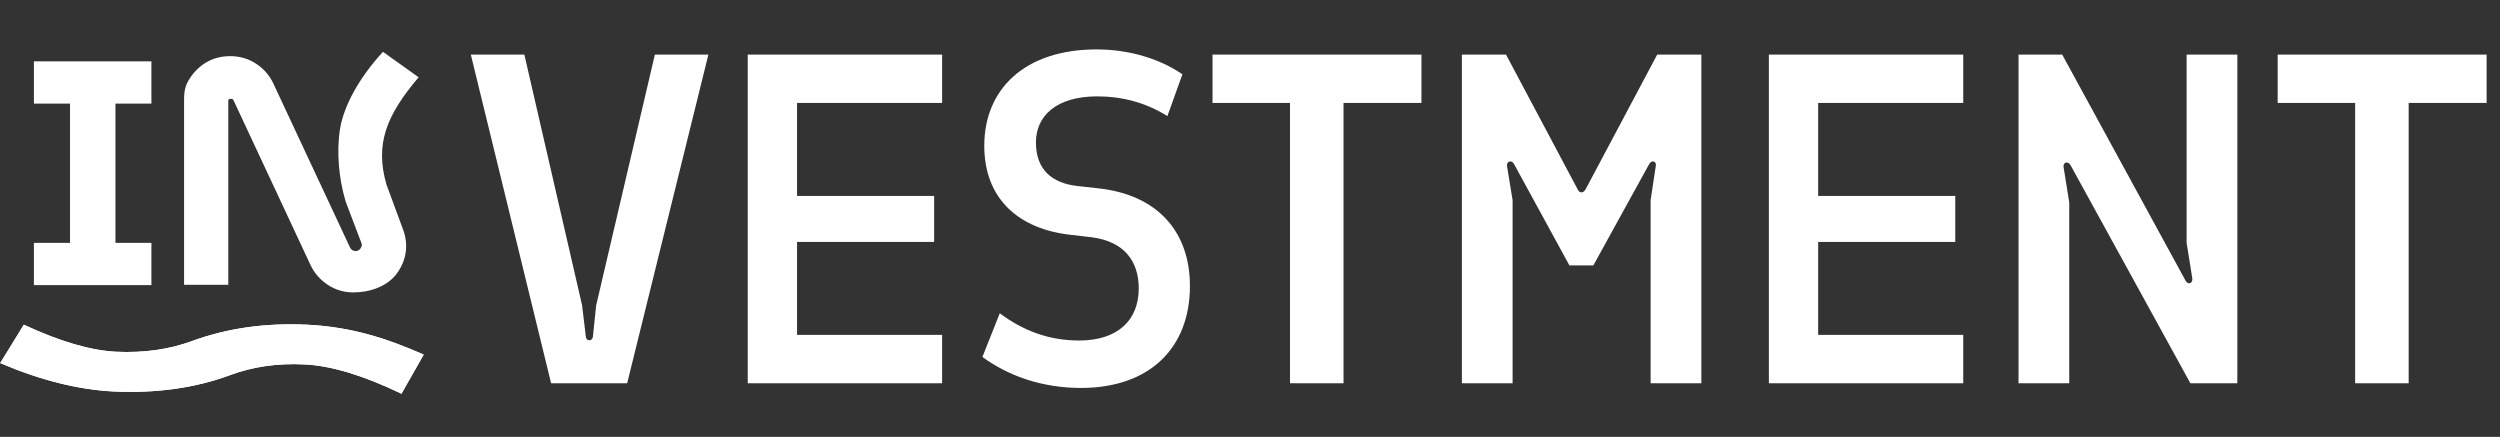 <svg width="950" height="166" viewBox="0 0 950 166" fill="none" xmlns="http://www.w3.org/2000/svg">
<rect x="0" y="0" width="950" height="166" fill="#333333" stroke="none"/>
<path d="M209.42 145.632L178.911 20.741H199.25L221.195 116.015L222.622 127.969C222.801 129.753 225.12 129.753 225.298 127.969L226.547 116.015L248.849 20.741H269.188L238.323 145.632H209.42ZM284.14 145.632V20.741H358.004V39.118H302.874V74.444H354.971V91.929H302.874V127.255H358.004V145.632H284.14ZM410.78 147.416C396.15 147.416 383.304 142.955 373.313 135.64L379.914 119.048C389.013 125.828 398.826 129.396 410.066 129.396C424.696 129.396 432.725 121.724 432.725 109.592C432.725 99.601 427.551 91.751 414.705 90.145L407.033 89.253C387.229 87.112 374.026 75.693 374.026 55.354C374.026 33.944 389.37 18.779 416.667 18.779C429.156 18.779 440.753 22.347 449.317 28.235L443.608 44.114C435.044 38.761 425.945 36.62 417.024 36.62C401.324 36.62 393.652 44.114 393.652 54.105C393.652 64.453 399.718 69.627 409.531 70.698L417.559 71.59C439.861 74.087 452.172 88.004 452.172 108.7C452.172 132.251 436.828 147.416 410.78 147.416ZM490.198 145.632V39.118H460.759V20.741H540.154V39.118H510.537V145.632H490.198ZM555.518 145.632V20.741H572.289L599.408 71.768C600.122 73.552 601.728 73.552 602.62 71.768L629.739 20.741H646.51V145.632H627.241V76.05L629.203 63.026C629.56 61.42 627.776 60.528 626.706 62.312L605.474 100.85H596.375L575.322 62.312C574.252 60.528 572.468 61.42 572.646 63.026L574.787 76.05V145.632H555.518ZM672.171 145.632V20.741H746.034V39.118H690.904V74.444H743.001V91.929H690.904V127.255H746.034V145.632H672.171ZM767.044 145.632V20.741H783.636L830.559 106.737C831.63 108.521 833.414 107.451 833.057 105.667L830.916 92.286V20.741H850.185V145.632H832.343L786.848 62.847C785.777 60.885 783.815 61.777 784.172 63.561L786.313 76.942V145.632H767.044ZM894.954 145.632V39.118H865.516V20.741H944.91V39.118H915.294V145.632H894.954Z" fill="white"/>
<path d="M57.537 92.288H43.873V39.37H57.537V23.314H12.887V39.37H26.608V92.288H12.887V108.345H57.537V92.288Z" fill="white"/>
<path d="M70.002 108.231H86.753V39.03V38.182C86.753 37.617 87.324 37.56 87.553 37.56C88.182 37.56 88.525 37.447 89.04 38.748L118.024 100.768C119.454 103.821 121.683 106.309 124.542 108.231C127.457 110.153 130.773 111.115 134.318 111.115C140.435 111.115 147.181 108.91 150.84 103.878C154.442 98.903 155.299 93.136 153.241 87.426L146.838 70.069C142.436 54.634 146.838 43.836 159.072 29.362L145.523 19.695C136.433 29.588 130.716 40.104 129.23 48.867C127.8 57.8 128.772 68.034 131.345 76.571L137.462 92.683C137.634 93.023 137.291 94.832 135.861 95.284C134.375 95.793 133.289 94.662 133.06 94.153L103.846 31.68C102.417 28.627 100.188 26.083 97.329 24.218C94.413 22.295 91.098 21.334 87.496 21.334C81.379 21.334 76.348 23.935 72.632 29.023C69.773 32.981 69.945 35.525 69.945 40.104C69.945 44.684 69.945 108.231 69.945 108.231H70.002Z" fill="white"/>
<path d="M115.624 138.478C125.8 138.931 138.091 142.662 152.555 149.616L161.016 134.747C153.756 131.581 147.238 129.093 141.35 127.454C133.232 125.136 124.999 123.779 116.595 123.383C100.759 122.648 86.181 124.74 72.803 129.659C64.171 132.825 54.681 134.125 44.276 133.673C34.5 133.22 22.78 129.772 9.059 123.383L0.084 137.969C15.405 144.528 29.812 148.09 43.247 148.768C59.369 149.503 74.061 147.468 87.267 142.605C95.9 139.383 105.333 137.969 115.566 138.478H115.624Z" fill="white"/>
<path d="M115.624 138.478C125.8 138.931 138.091 142.662 152.555 149.616L161.016 134.747C153.756 131.581 147.238 129.093 141.35 127.454C133.232 125.136 124.999 123.779 116.595 123.383C100.759 122.648 86.181 124.74 72.803 129.659C64.171 132.825 54.681 134.125 44.276 133.673C34.5 133.22 22.78 129.772 9.059 123.383L0.084 137.969C15.405 144.528 29.812 148.09 43.247 148.768C59.369 149.503 74.061 147.468 87.267 142.605C95.9 139.383 105.333 137.969 115.566 138.478H115.624Z" fill="white"/>
</svg>
